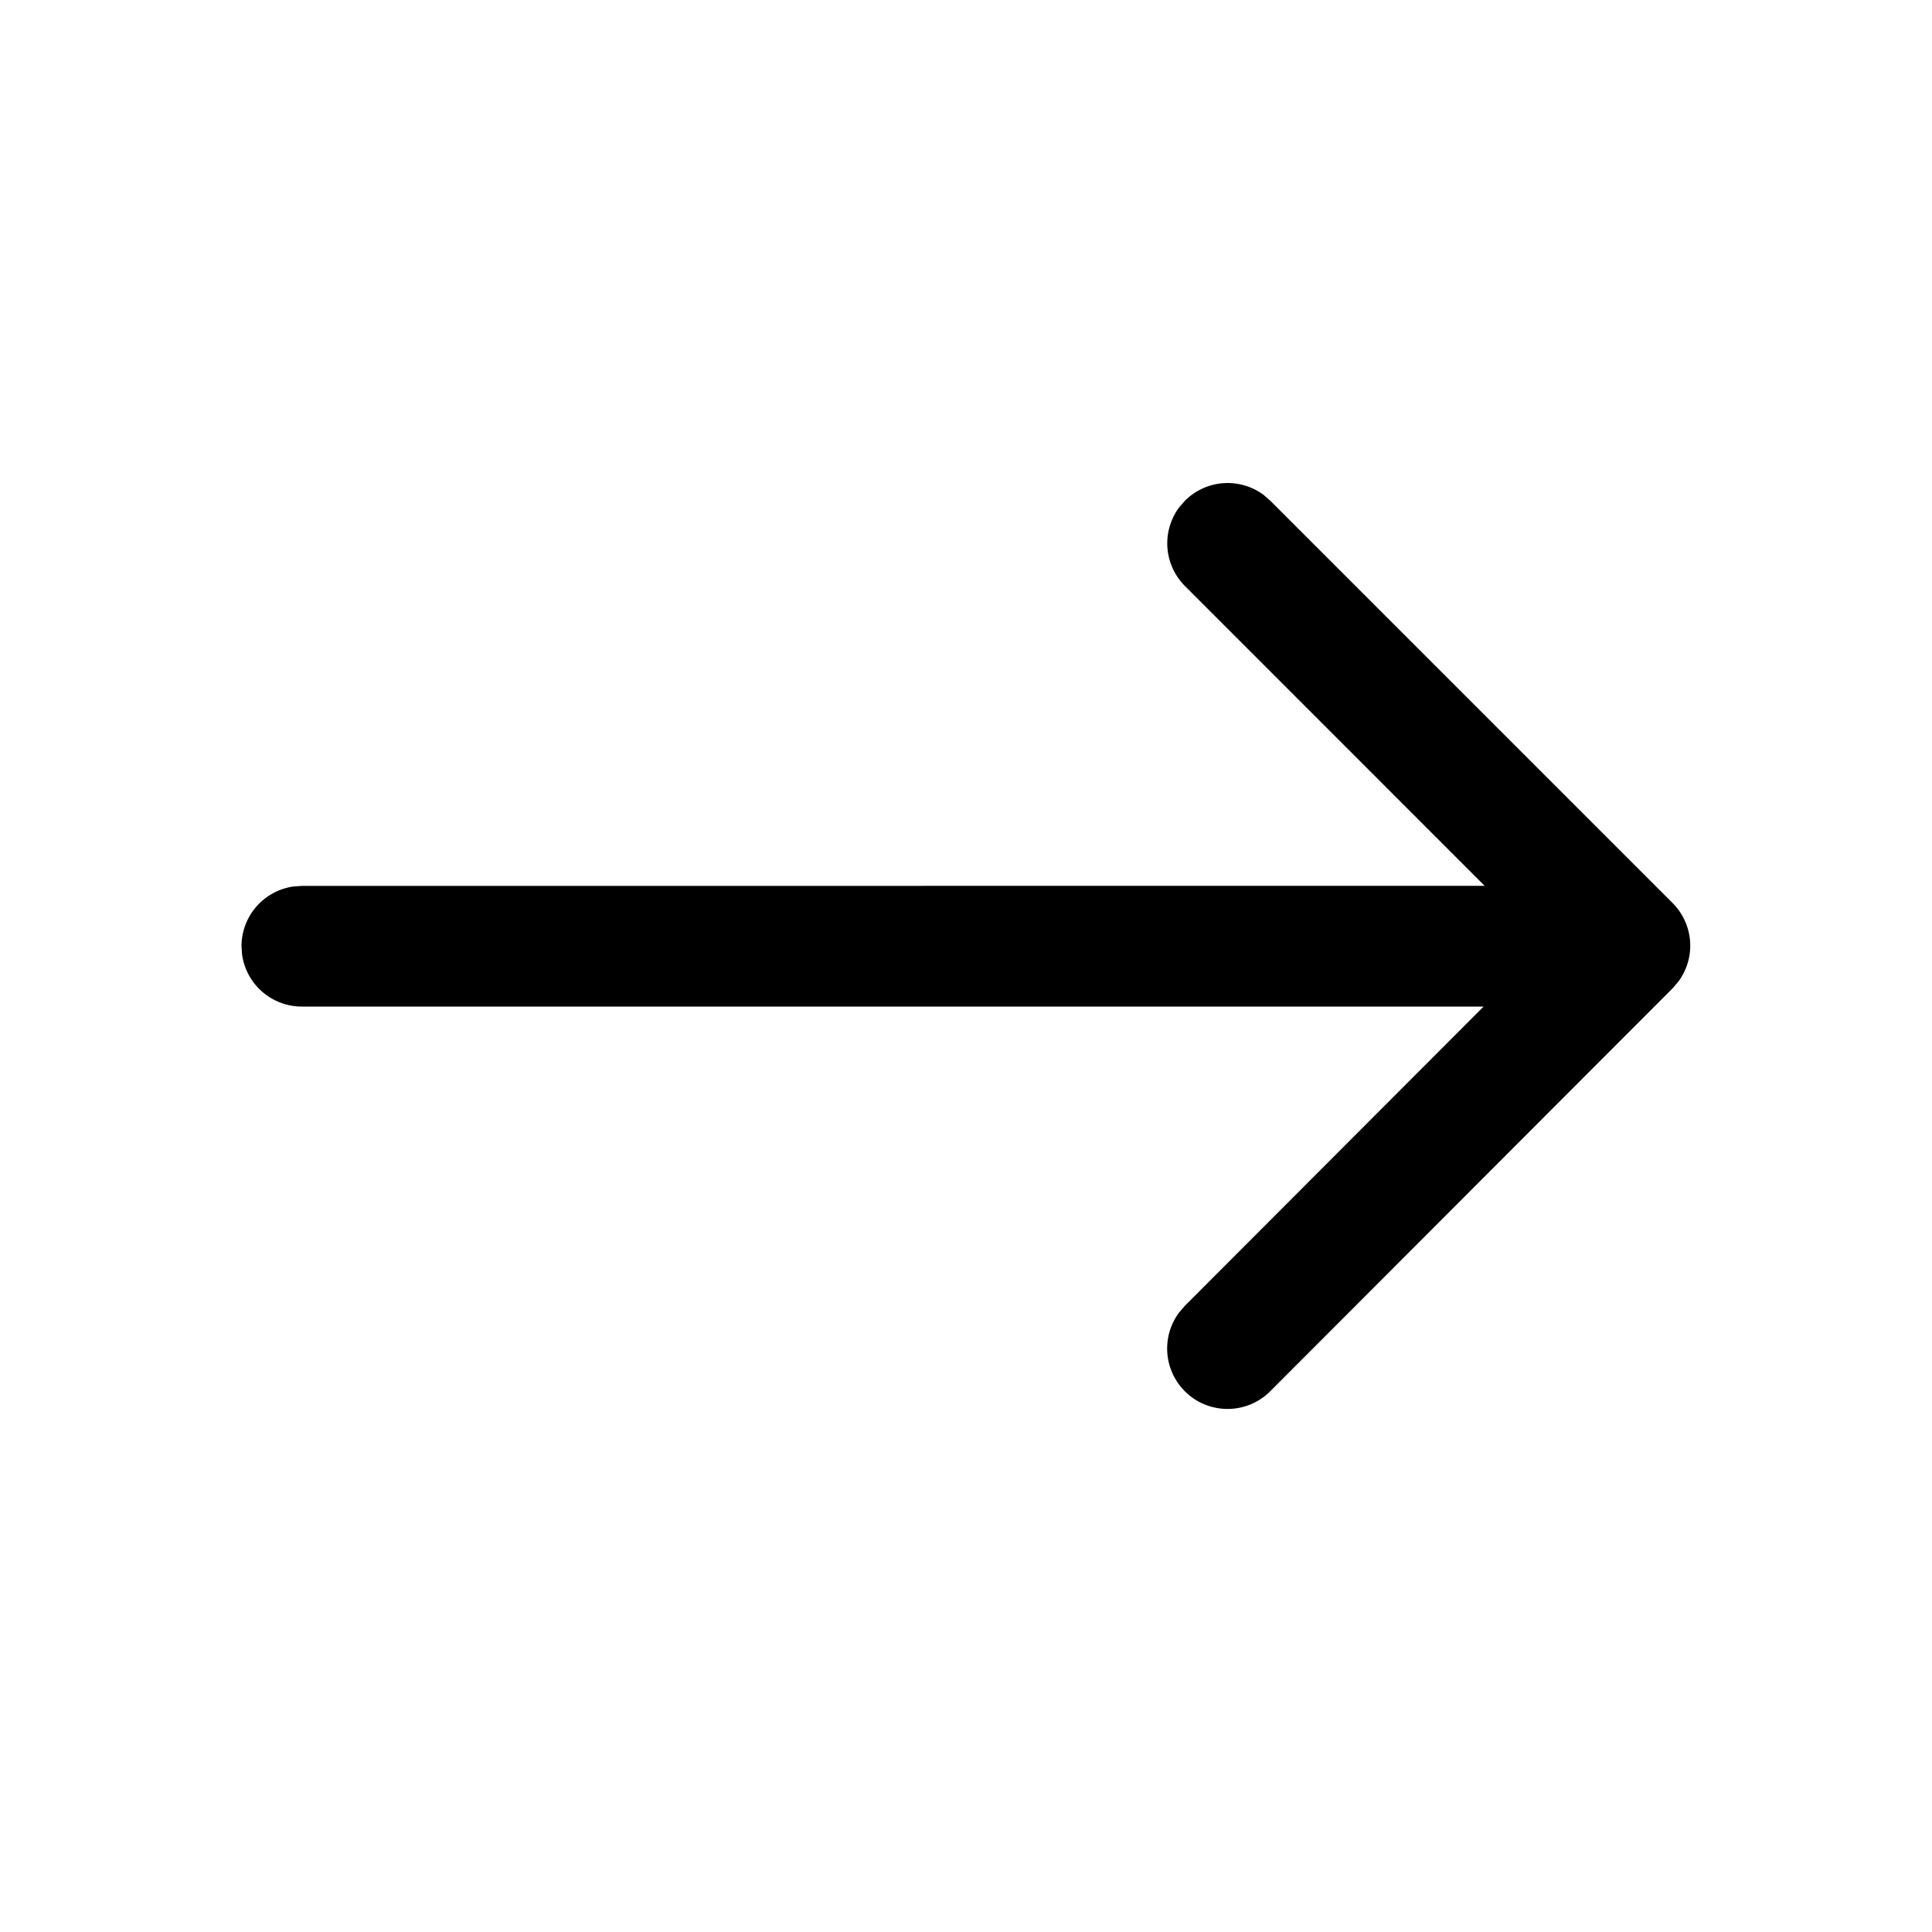 <svg xmlns="http://www.w3.org/2000/svg" xmlns:xlink="http://www.w3.org/1999/xlink" class="icon" viewBox="0 0 1024 1024" width="128" height="128"><path d="M624.939 268.971l3.115-3.584a32 32 0 0 1 41.643-3.115l3.584 3.115 213.205 213.205a32 32 0 0 1 3.115 41.643l-3.115 3.627-213.163 213.461a32 32 0 0 1-48.384-41.643l3.072-3.584 158.336-158.592H160a32 32 0 0 1-31.701-27.605L128 501.547a32 32 0 0 1 27.648-31.701l4.352-0.299 626.901-0.043L628.053 310.613a32 32 0 0 1-3.115-41.643l3.115-3.584-3.115 3.584z" fill="#000000"></path></svg>